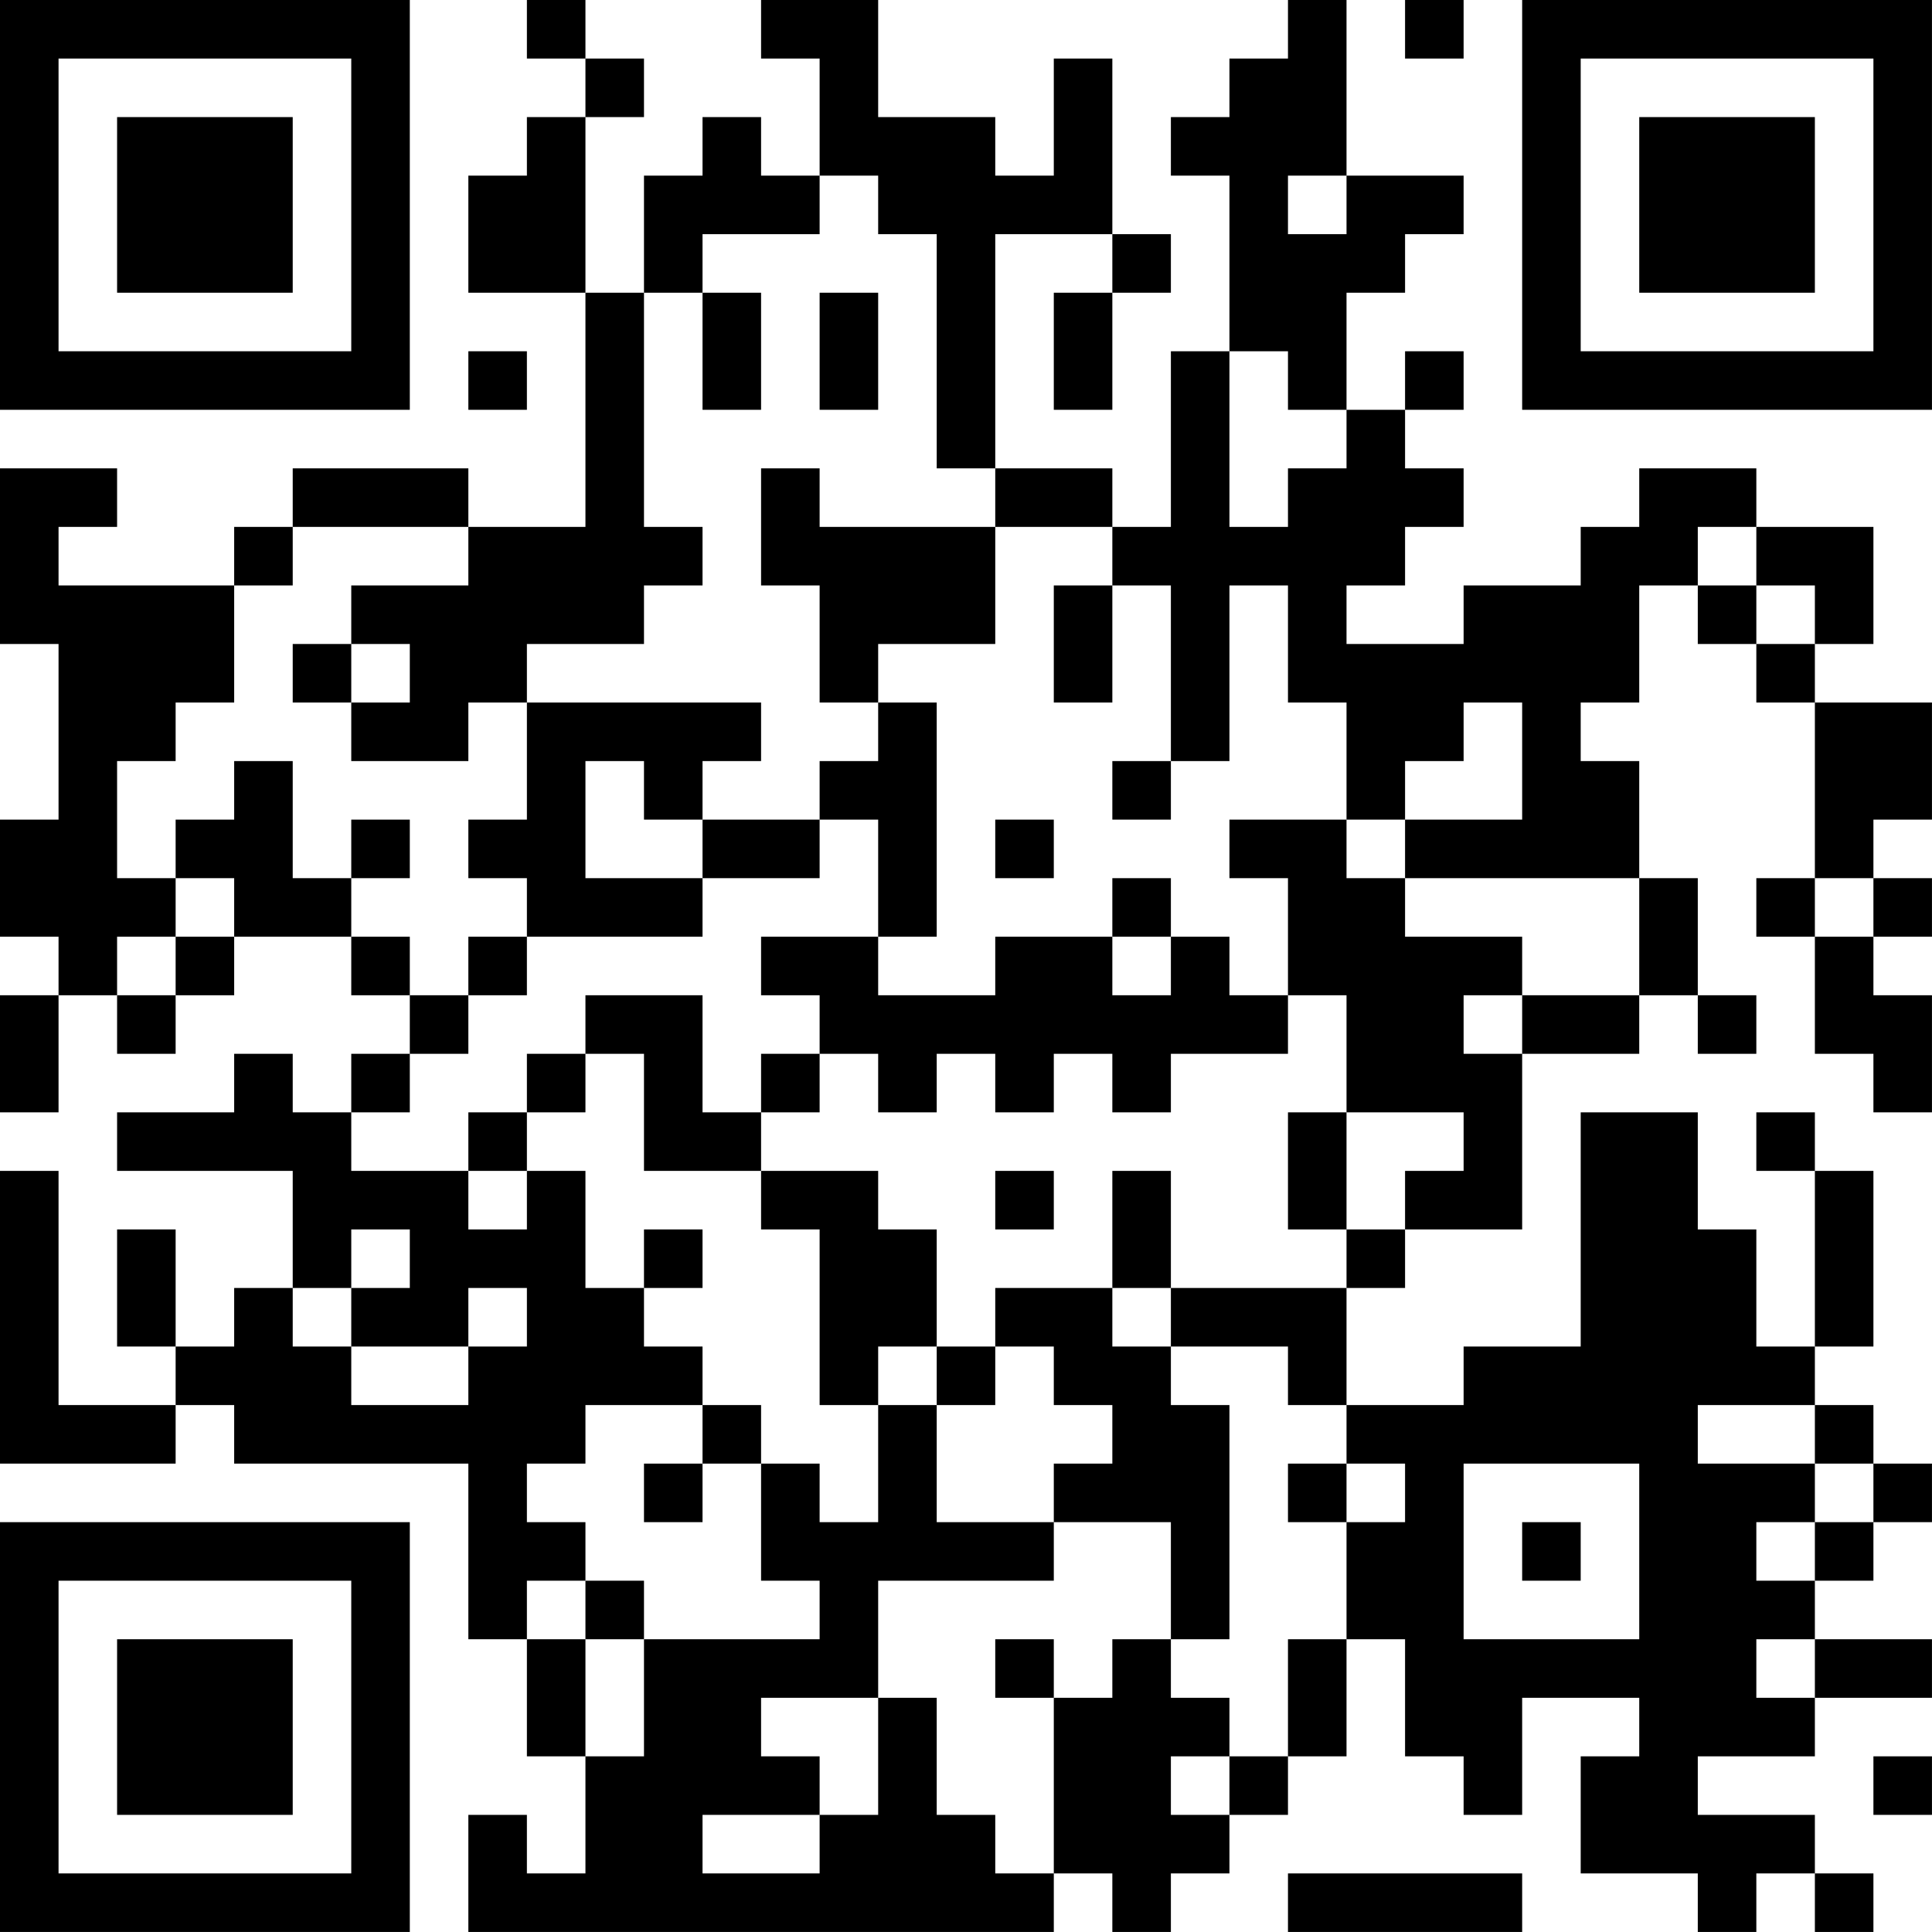 <?xml version="1.0" encoding="UTF-8"?>
<svg xmlns="http://www.w3.org/2000/svg" version="1.1" width="400" height="400" viewBox="0 0 400 400"><rect x="0" y="0" width="400" height="400" fill="#ffffff"/><g transform="scale(12.121)"><g transform="translate(0,0)"><path fill-rule="evenodd" d="M9 0L9 1L10 1L10 2L9 2L9 3L8 3L8 5L10 5L10 9L8 9L8 8L5 8L5 9L4 9L4 10L1 10L1 9L2 9L2 8L0 8L0 11L1 11L1 14L0 14L0 16L1 16L1 17L0 17L0 19L1 19L1 17L2 17L2 18L3 18L3 17L4 17L4 16L6 16L6 17L7 17L7 18L6 18L6 19L5 19L5 18L4 18L4 19L2 19L2 20L5 20L5 22L4 22L4 23L3 23L3 21L2 21L2 23L3 23L3 24L1 24L1 20L0 20L0 25L3 25L3 24L4 24L4 25L8 25L8 28L9 28L9 30L10 30L10 32L9 32L9 31L8 31L8 33L18 33L18 32L19 32L19 33L20 33L20 32L21 32L21 31L22 31L22 30L23 30L23 28L24 28L24 30L25 30L25 31L26 31L26 29L28 29L28 30L27 30L27 32L29 32L29 33L30 33L30 32L31 32L31 33L32 33L32 32L31 32L31 31L29 31L29 30L31 30L31 29L33 29L33 28L31 28L31 27L32 27L32 26L33 26L33 25L32 25L32 24L31 24L31 23L32 23L32 20L31 20L31 19L30 19L30 20L31 20L31 23L30 23L30 21L29 21L29 19L27 19L27 23L25 23L25 24L23 24L23 22L24 22L24 21L26 21L26 18L28 18L28 17L29 17L29 18L30 18L30 17L29 17L29 15L28 15L28 13L27 13L27 12L28 12L28 10L29 10L29 11L30 11L30 12L31 12L31 15L30 15L30 16L31 16L31 18L32 18L32 19L33 19L33 17L32 17L32 16L33 16L33 15L32 15L32 14L33 14L33 12L31 12L31 11L32 11L32 9L30 9L30 8L28 8L28 9L27 9L27 10L25 10L25 11L23 11L23 10L24 10L24 9L25 9L25 8L24 8L24 7L25 7L25 6L24 6L24 7L23 7L23 5L24 5L24 4L25 4L25 3L23 3L23 0L22 0L22 1L21 1L21 2L20 2L20 3L21 3L21 6L20 6L20 9L19 9L19 8L17 8L17 4L19 4L19 5L18 5L18 7L19 7L19 5L20 5L20 4L19 4L19 1L18 1L18 3L17 3L17 2L15 2L15 0L13 0L13 1L14 1L14 3L13 3L13 2L12 2L12 3L11 3L11 5L10 5L10 2L11 2L11 1L10 1L10 0ZM24 0L24 1L25 1L25 0ZM14 3L14 4L12 4L12 5L11 5L11 9L12 9L12 10L11 10L11 11L9 11L9 12L8 12L8 13L6 13L6 12L7 12L7 11L6 11L6 10L8 10L8 9L5 9L5 10L4 10L4 12L3 12L3 13L2 13L2 15L3 15L3 16L2 16L2 17L3 17L3 16L4 16L4 15L3 15L3 14L4 14L4 13L5 13L5 15L6 15L6 16L7 16L7 17L8 17L8 18L7 18L7 19L6 19L6 20L8 20L8 21L9 21L9 20L10 20L10 22L11 22L11 23L12 23L12 24L10 24L10 25L9 25L9 26L10 26L10 27L9 27L9 28L10 28L10 30L11 30L11 28L14 28L14 27L13 27L13 25L14 25L14 26L15 26L15 24L16 24L16 26L18 26L18 27L15 27L15 29L13 29L13 30L14 30L14 31L12 31L12 32L14 32L14 31L15 31L15 29L16 29L16 31L17 31L17 32L18 32L18 29L19 29L19 28L20 28L20 29L21 29L21 30L20 30L20 31L21 31L21 30L22 30L22 28L23 28L23 26L24 26L24 25L23 25L23 24L22 24L22 23L20 23L20 22L23 22L23 21L24 21L24 20L25 20L25 19L23 19L23 17L22 17L22 15L21 15L21 14L23 14L23 15L24 15L24 16L26 16L26 17L25 17L25 18L26 18L26 17L28 17L28 15L24 15L24 14L26 14L26 12L25 12L25 13L24 13L24 14L23 14L23 12L22 12L22 10L21 10L21 13L20 13L20 10L19 10L19 9L17 9L17 8L16 8L16 4L15 4L15 3ZM22 3L22 4L23 4L23 3ZM12 5L12 7L13 7L13 5ZM14 5L14 7L15 7L15 5ZM8 6L8 7L9 7L9 6ZM21 6L21 9L22 9L22 8L23 8L23 7L22 7L22 6ZM13 8L13 10L14 10L14 12L15 12L15 13L14 13L14 14L12 14L12 13L13 13L13 12L9 12L9 14L8 14L8 15L9 15L9 16L8 16L8 17L9 17L9 16L12 16L12 15L14 15L14 14L15 14L15 16L13 16L13 17L14 17L14 18L13 18L13 19L12 19L12 17L10 17L10 18L9 18L9 19L8 19L8 20L9 20L9 19L10 19L10 18L11 18L11 20L13 20L13 21L14 21L14 24L15 24L15 23L16 23L16 24L17 24L17 23L18 23L18 24L19 24L19 25L18 25L18 26L20 26L20 28L21 28L21 24L20 24L20 23L19 23L19 22L20 22L20 20L19 20L19 22L17 22L17 23L16 23L16 21L15 21L15 20L13 20L13 19L14 19L14 18L15 18L15 19L16 19L16 18L17 18L17 19L18 19L18 18L19 18L19 19L20 19L20 18L22 18L22 17L21 17L21 16L20 16L20 15L19 15L19 16L17 16L17 17L15 17L15 16L16 16L16 12L15 12L15 11L17 11L17 9L14 9L14 8ZM29 9L29 10L30 10L30 11L31 11L31 10L30 10L30 9ZM18 10L18 12L19 12L19 10ZM5 11L5 12L6 12L6 11ZM10 13L10 15L12 15L12 14L11 14L11 13ZM19 13L19 14L20 14L20 13ZM6 14L6 15L7 15L7 14ZM17 14L17 15L18 15L18 14ZM31 15L31 16L32 16L32 15ZM19 16L19 17L20 17L20 16ZM22 19L22 21L23 21L23 19ZM17 20L17 21L18 21L18 20ZM6 21L6 22L5 22L5 23L6 23L6 24L8 24L8 23L9 23L9 22L8 22L8 23L6 23L6 22L7 22L7 21ZM11 21L11 22L12 22L12 21ZM12 24L12 25L11 25L11 26L12 26L12 25L13 25L13 24ZM29 24L29 25L31 25L31 26L30 26L30 27L31 27L31 26L32 26L32 25L31 25L31 24ZM22 25L22 26L23 26L23 25ZM25 25L25 28L28 28L28 25ZM26 26L26 27L27 27L27 26ZM10 27L10 28L11 28L11 27ZM17 28L17 29L18 29L18 28ZM30 28L30 29L31 29L31 28ZM32 30L32 31L33 31L33 30ZM22 32L22 33L26 33L26 32ZM0 0L0 7L7 7L7 0ZM1 1L1 6L6 6L6 1ZM2 2L2 5L5 5L5 2ZM26 0L26 7L33 7L33 0ZM27 1L27 6L32 6L32 1ZM28 2L28 5L31 5L31 2ZM0 26L0 33L7 33L7 26ZM1 27L1 32L6 32L6 27ZM2 28L2 31L5 31L5 28Z" fill="#000000"/></g></g></svg>
